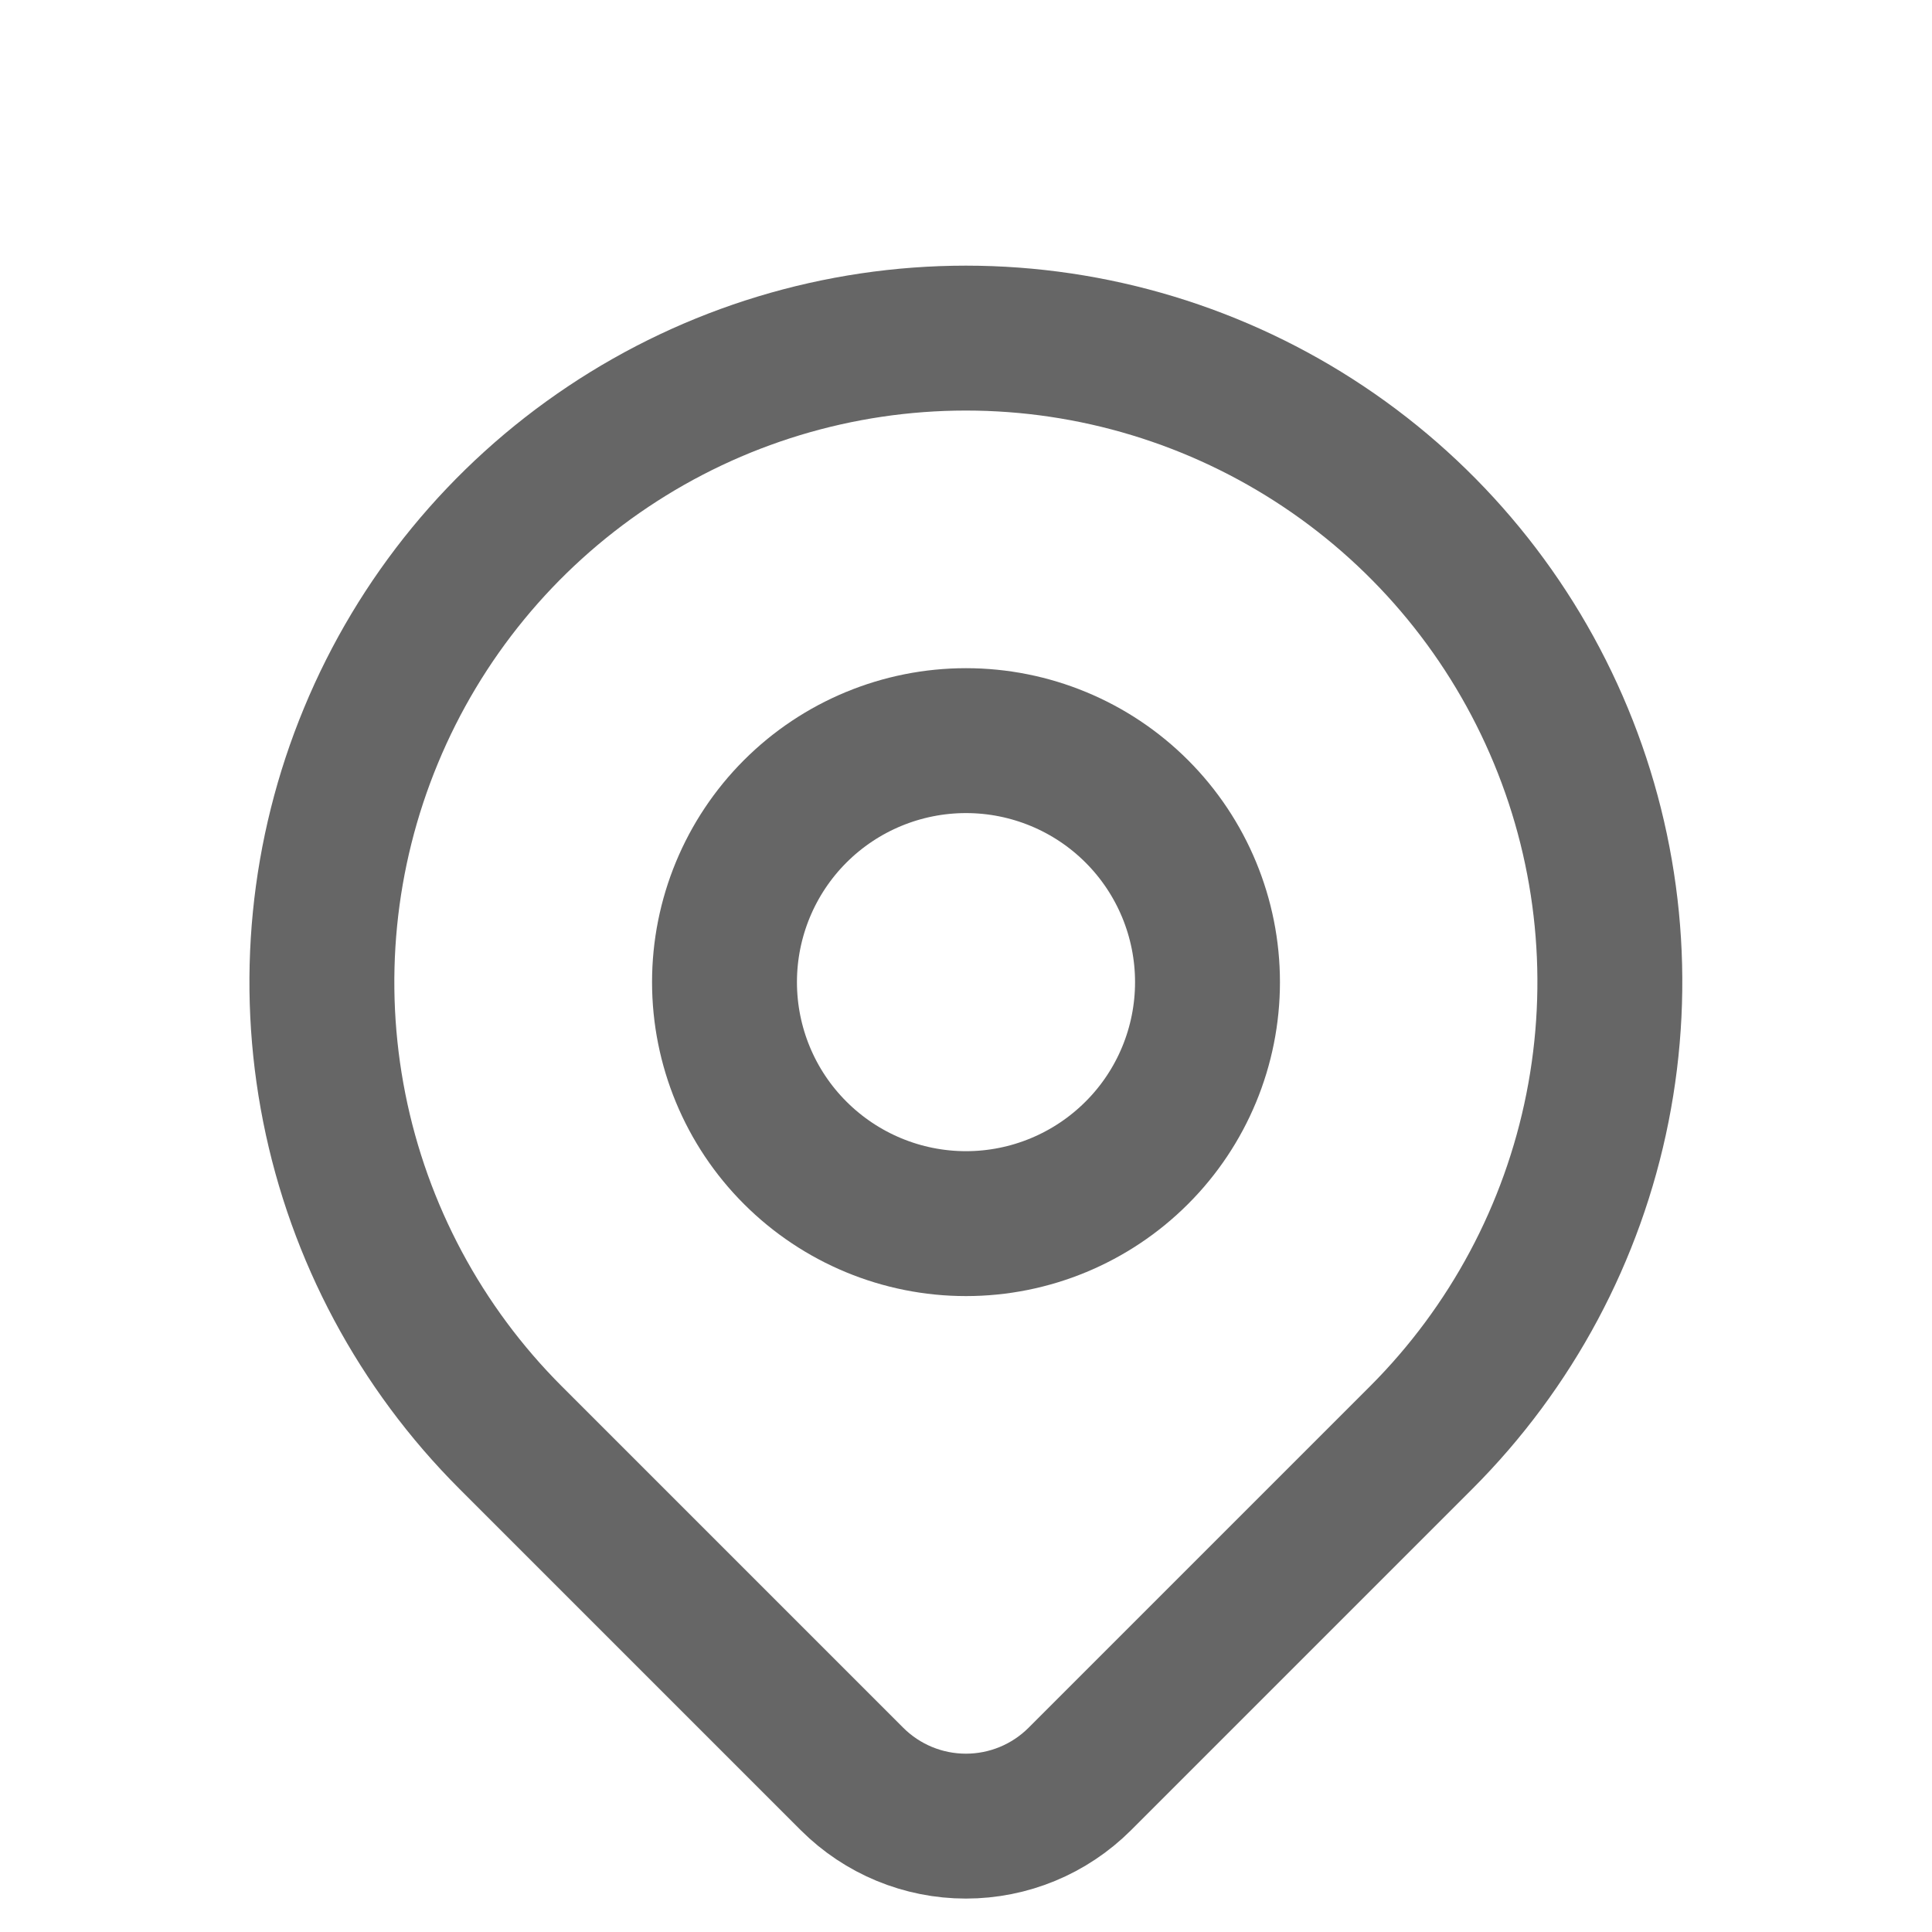 <svg width="20" height="20" viewBox="0 0 20 20" fill="none" xmlns="http://www.w3.org/2000/svg">
<g clip-path="url(#clip0_534_211)">
<path d="M7.5 10.167C7.5 10.83 7.763 11.466 8.232 11.934C8.701 12.403 9.337 12.667 10 12.667C10.663 12.667 11.299 12.403 11.768 11.934C12.237 11.466 12.5 10.83 12.5 10.167C12.5 9.504 12.237 8.868 11.768 8.399C11.299 7.93 10.663 7.667 10 7.667C9.337 7.667 8.701 7.93 8.232 8.399C7.763 8.868 7.5 9.504 7.5 10.167Z" stroke="#666666" stroke-width="1.5" stroke-linecap="round" stroke-linejoin="round"/>
<path d="M14.713 14.881L11.177 18.417C10.864 18.729 10.441 18.904 9.999 18.904C9.557 18.904 9.134 18.729 8.821 18.417L5.285 14.881C4.352 13.948 3.717 12.761 3.46 11.467C3.203 10.174 3.335 8.834 3.84 7.616C4.344 6.397 5.199 5.356 6.295 4.624C7.391 3.891 8.68 3.5 9.999 3.5C11.317 3.5 12.606 3.891 13.703 4.624C14.799 5.356 15.653 6.397 16.158 7.616C16.663 8.834 16.794 10.174 16.537 11.467C16.28 12.761 15.645 13.948 14.713 14.881Z" stroke="#666666" stroke-width="1.5" stroke-linecap="round" stroke-linejoin="round"/>
</g>
<defs>
<clipPath id="clip0_534_211">
<rect width="20" height="20" fill="white"/>
</clipPath>
</defs>
</svg>
